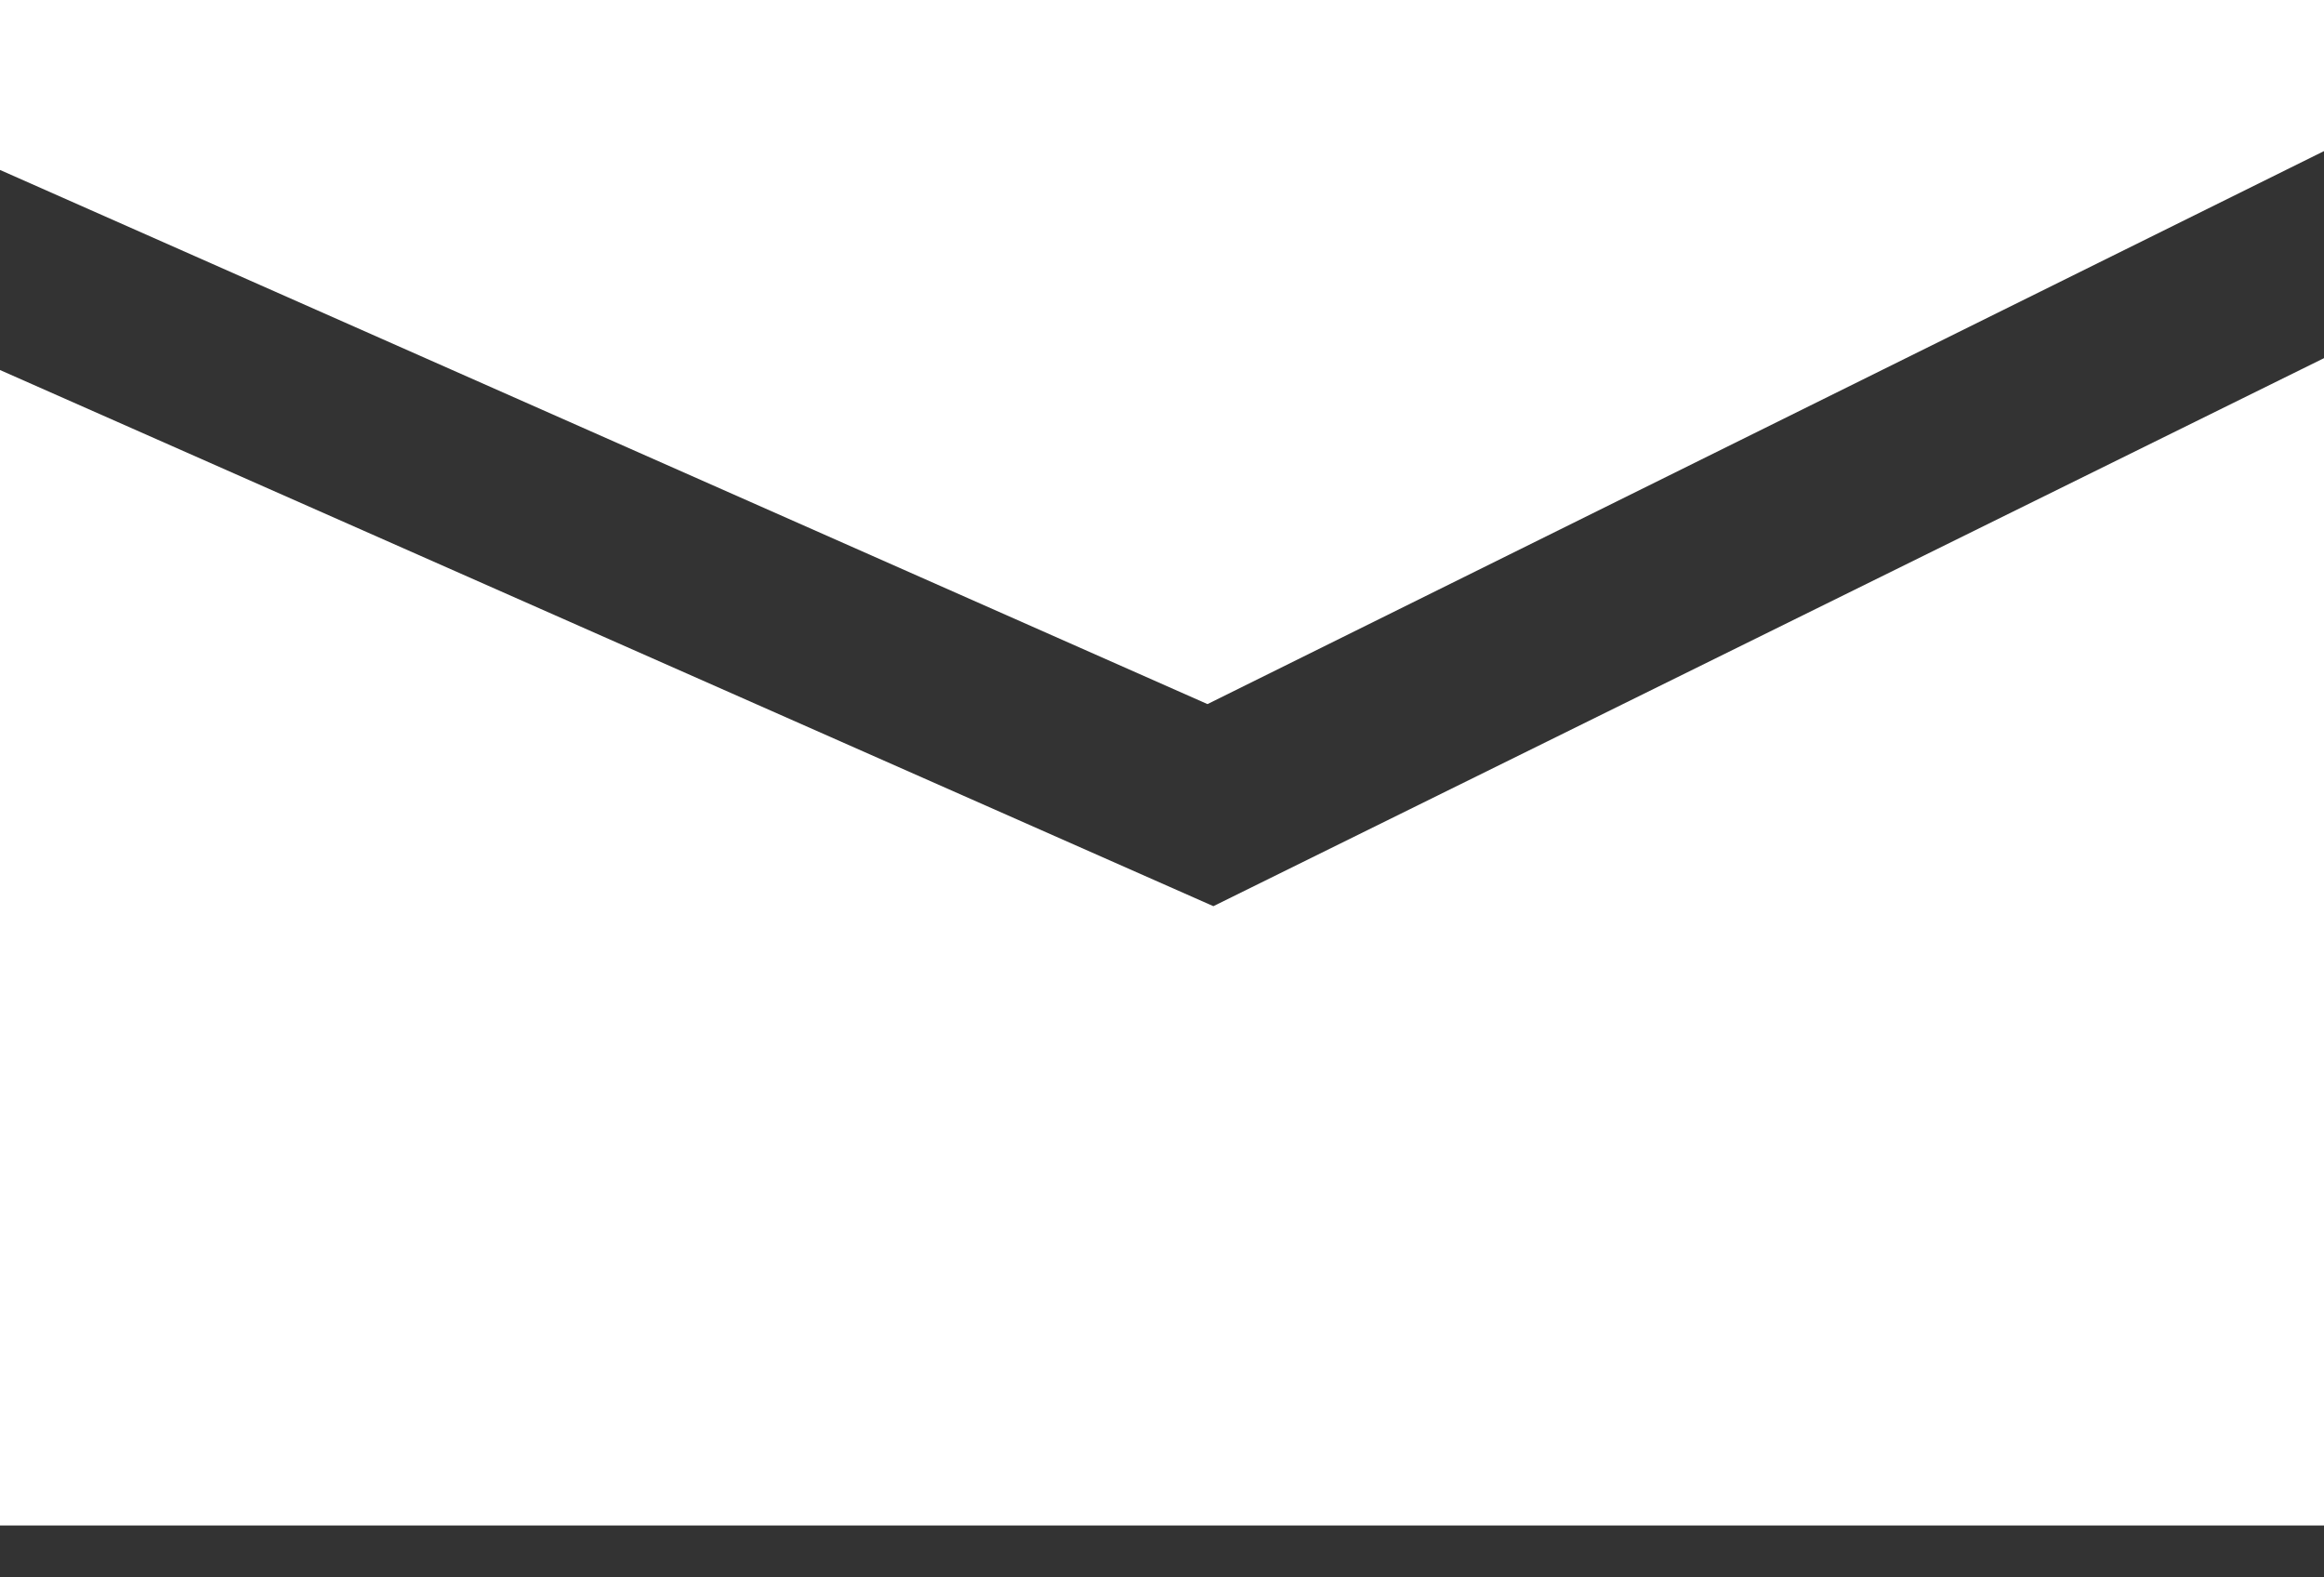 <svg width="28" height="19" viewBox="0 0 28 19" fill="none" xmlns="http://www.w3.org/2000/svg">
<rect x="0" y="0" width="28" height="19" fill="#333333" stroke="none"/>
<path fill-rule="evenodd" clip-rule="evenodd" d="M28 0H0V2.047L14.548 8.481L28 1.82V0ZM28 4.314L14.619 10.915L0 4.457V18.375H28V4.314Z" fill="white"/>
</svg>
